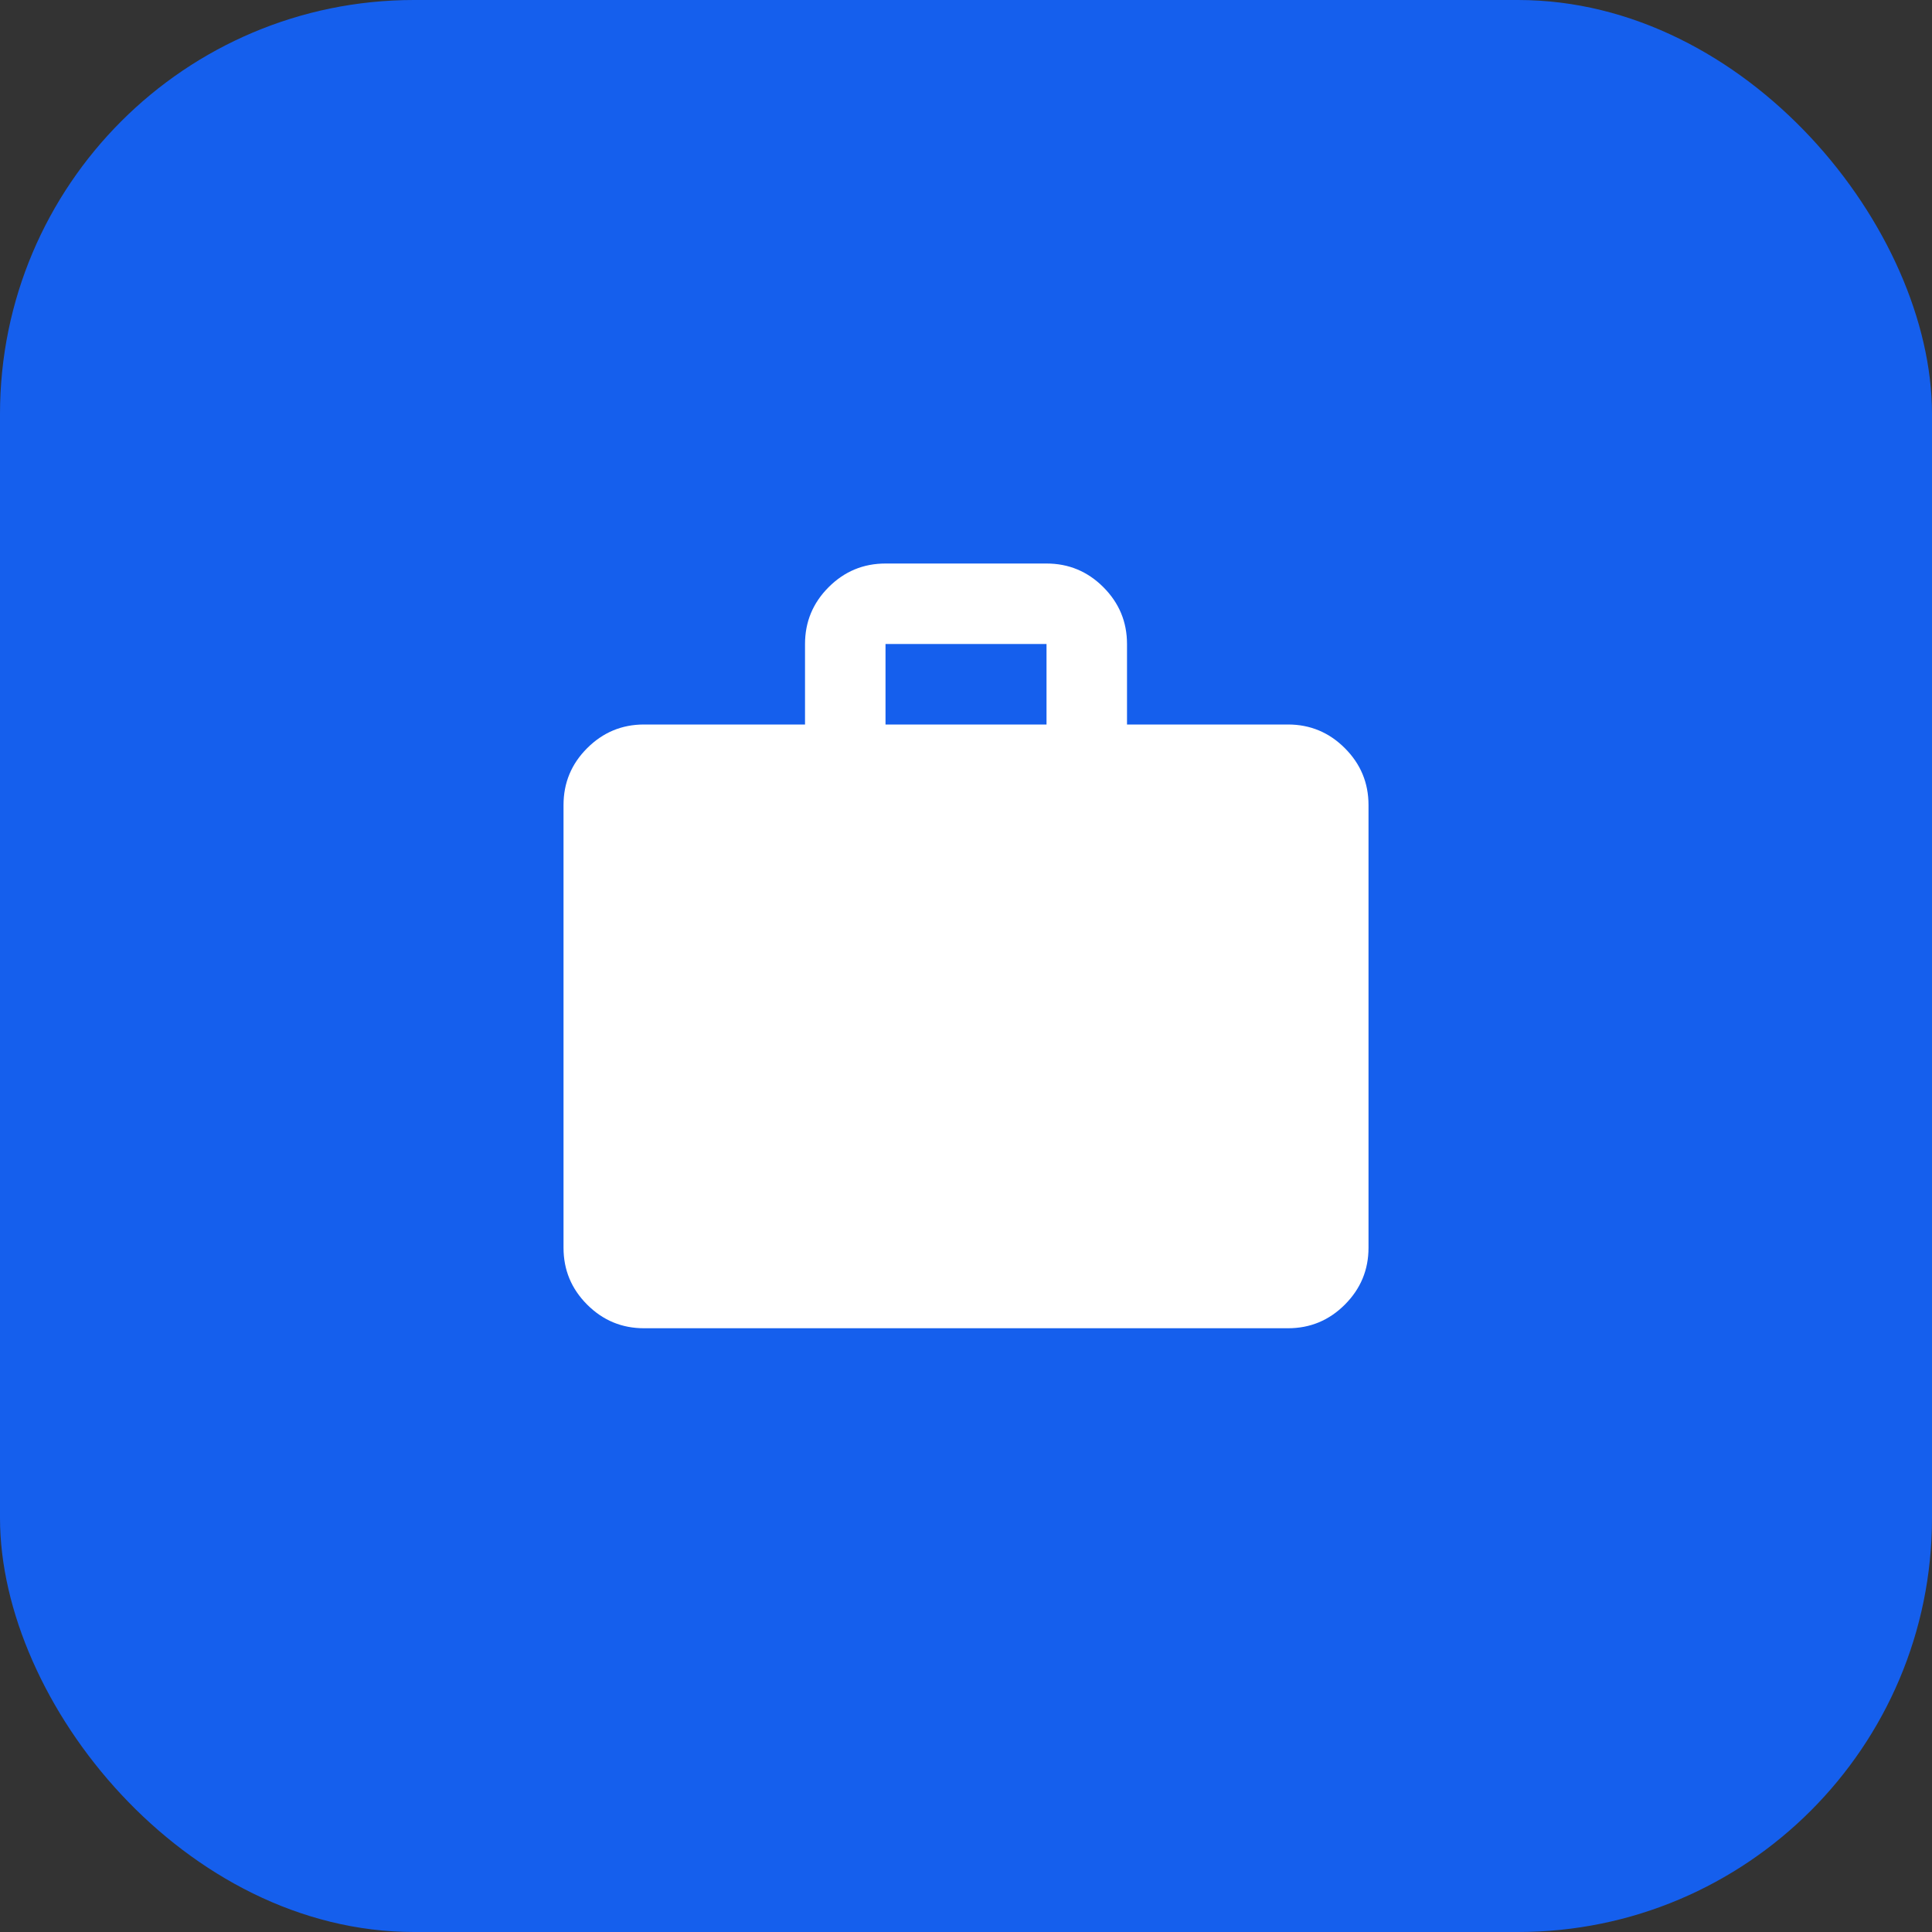 <svg width="56" height="56" viewBox="0 0 56 56" fill="none" xmlns="http://www.w3.org/2000/svg">
<rect x="0" y="0" width="56" height="56" fill="#333333" stroke="none"/>
<rect width="56" height="56" rx="12" fill="#155FED"/>
<mask id="mask0_1417_7585" style="mask-type:alpha" maskUnits="userSpaceOnUse" x="14" y="14" width="28" height="28">
<rect x="14" y="14" width="28" height="28" fill="#D9D9D9"/>
</mask>
<g mask="url(#mask0_1417_7585)">
<path d="M18.667 38.5C18.025 38.5 17.476 38.272 17.019 37.815C16.562 37.358 16.334 36.809 16.334 36.167V23.334C16.334 22.692 16.562 22.142 17.019 21.686C17.476 21.229 18.025 21 18.667 21H23.334V18.667C23.334 18.025 23.562 17.476 24.019 17.019C24.476 16.562 25.025 16.334 25.667 16.334H30.334C30.975 16.334 31.524 16.562 31.981 17.019C32.438 17.476 32.667 18.025 32.667 18.667V21H37.334C37.975 21 38.525 21.229 38.981 21.686C39.438 22.142 39.667 22.692 39.667 23.334V36.167C39.667 36.809 39.438 37.358 38.981 37.815C38.525 38.272 37.975 38.5 37.334 38.5H18.667ZM25.667 21H30.334V18.667H25.667V21Z" fill="white"/>
</g>
</svg>
